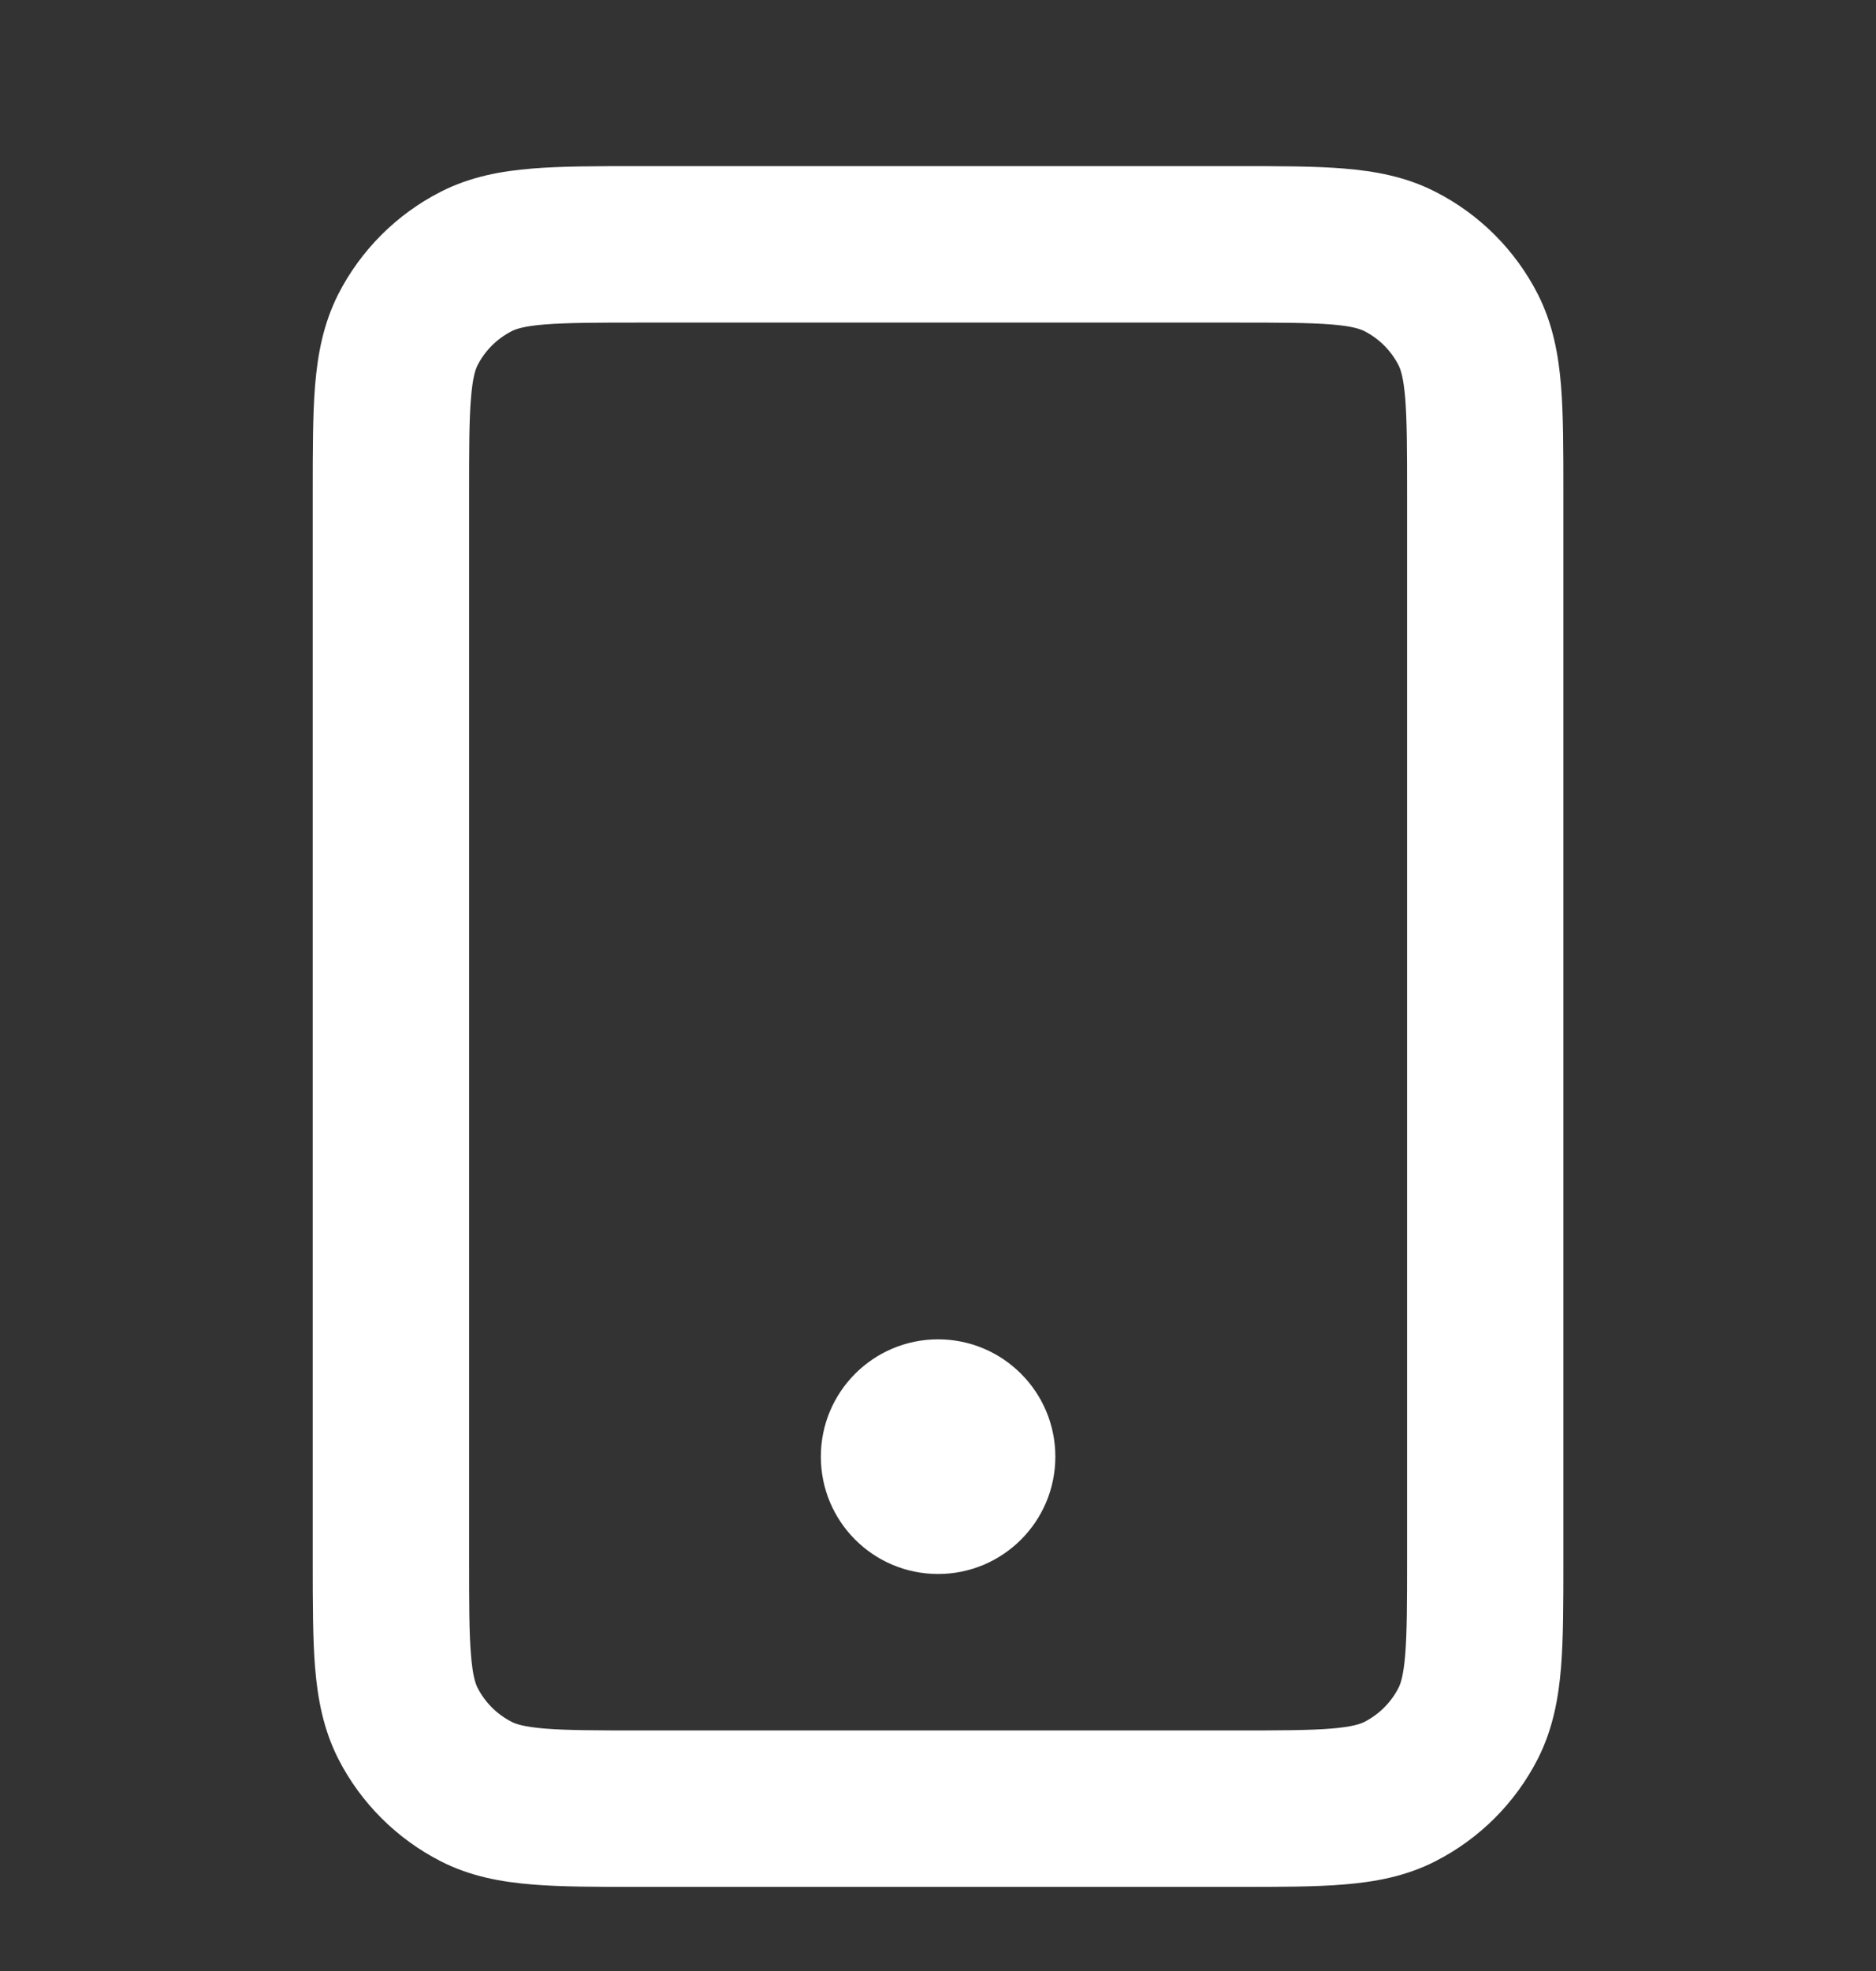 <svg width="20" height="21" viewBox="0 0 20 21" fill="none" xmlns="http://www.w3.org/2000/svg">
<rect x="0" y="0" width="20" height="21" fill="#333333" stroke="none"/>
<g clip-path="url(#clip0_5144_5384)">
<path fill-rule="evenodd" clip-rule="evenodd" d="M6.802 1.77H13.199C13.639 1.77 14.018 1.77 14.33 1.796C14.659 1.823 14.987 1.882 15.302 2.043C15.773 2.282 16.155 2.665 16.395 3.135C16.555 3.451 16.615 3.778 16.642 4.108C16.667 4.42 16.667 4.799 16.667 5.238V16.636C16.667 17.075 16.667 17.454 16.642 17.766C16.615 18.096 16.555 18.423 16.395 18.739C16.155 19.209 15.773 19.591 15.302 19.831C14.987 19.992 14.659 20.051 14.33 20.078C14.018 20.104 13.639 20.104 13.2 20.104H6.802C6.363 20.104 5.984 20.104 5.671 20.078C5.342 20.051 5.014 19.992 4.699 19.831C4.229 19.591 3.846 19.209 3.606 18.739C3.446 18.423 3.386 18.096 3.359 17.766C3.334 17.454 3.334 17.075 3.334 16.636V5.238C3.334 4.799 3.334 4.42 3.359 4.108C3.386 3.778 3.446 3.451 3.606 3.135C3.846 2.665 4.229 2.282 4.699 2.043C5.014 1.882 5.342 1.823 5.671 1.796C5.984 1.77 6.363 1.77 6.802 1.77ZM5.807 3.457C5.581 3.475 5.497 3.507 5.456 3.528C5.299 3.608 5.171 3.735 5.091 3.892C5.07 3.933 5.039 4.017 5.021 4.243C5.001 4.48 5.001 4.79 5.001 5.27V16.604C5.001 17.084 5.001 17.394 5.021 17.63C5.039 17.857 5.07 17.941 5.091 17.982C5.171 18.139 5.299 18.266 5.456 18.346C5.497 18.367 5.581 18.398 5.807 18.417C6.043 18.436 6.354 18.437 6.834 18.437H13.167C13.648 18.437 13.958 18.436 14.194 18.417C14.421 18.398 14.504 18.367 14.546 18.346C14.702 18.266 14.83 18.139 14.91 17.982C14.931 17.941 14.962 17.857 14.981 17.63C15 17.394 15.001 17.084 15.001 16.604V5.27C15.001 4.79 15 4.48 14.981 4.243C14.962 4.017 14.931 3.933 14.91 3.892C14.83 3.735 14.702 3.608 14.546 3.528C14.504 3.507 14.421 3.475 14.194 3.457C13.958 3.438 13.648 3.437 13.167 3.437H6.834C6.354 3.437 6.043 3.438 5.807 3.457ZM8.751 15.52C8.751 14.83 9.31 14.27 10.001 14.27C10.691 14.27 11.251 14.83 11.251 15.52C11.251 16.211 10.691 16.77 10.001 16.77C9.31 16.77 8.751 16.211 8.751 15.52Z" fill="white"/>
</g>
<defs>
<clipPath id="clip0_5144_5384">
<rect width="20" height="20" fill="white" transform="translate(0 0.937)"/>
</clipPath>
</defs>
</svg>
